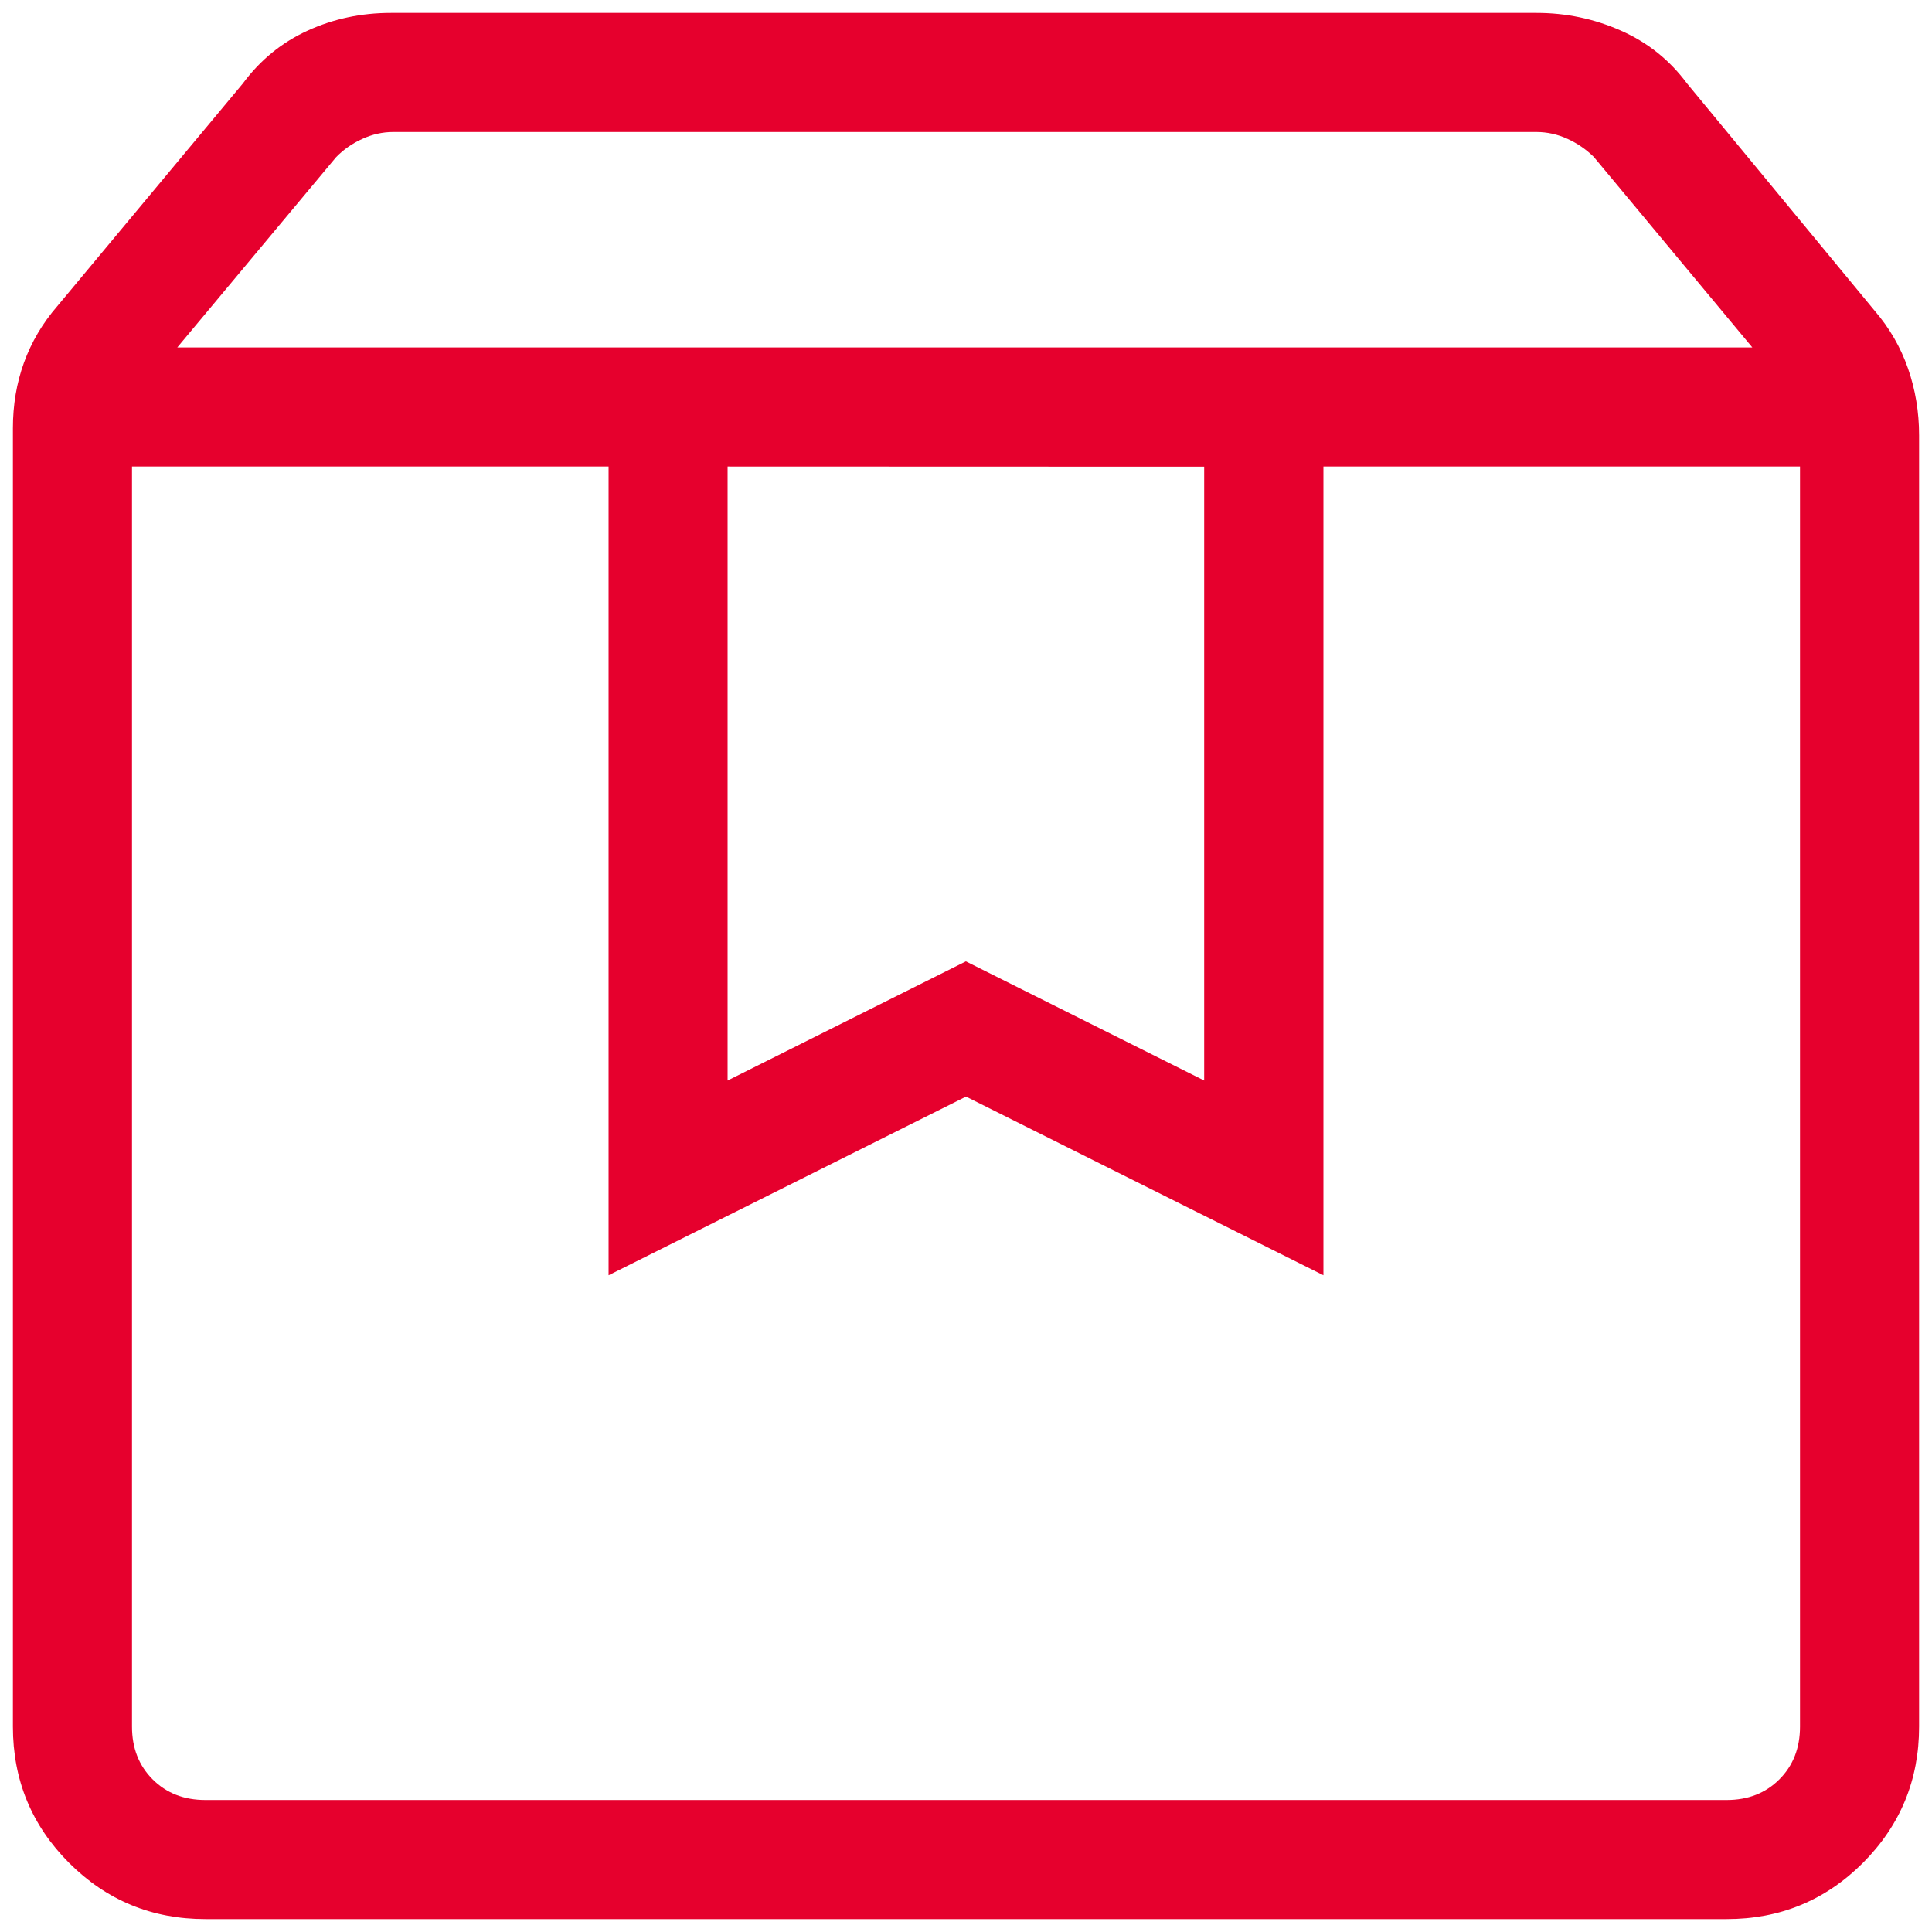 <svg width="25" height="25" viewBox="0 0 25 25" fill="none" xmlns="http://www.w3.org/2000/svg">
<path d="M1.708 6.037V22.343C1.708 22.62 1.797 22.847 1.975 23.025C2.153 23.203 2.38 23.292 2.658 23.292H22.343C22.62 23.292 22.847 23.203 23.025 23.025C23.203 22.847 23.292 22.62 23.292 22.343V6.037H17.125V16.502L12.5 14.19L7.875 16.502V6.037H1.708ZM2.658 24.833C1.967 24.833 1.379 24.591 0.894 24.106C0.409 23.62 0.167 23.033 0.167 22.343V5.541C0.167 5.241 0.214 4.958 0.31 4.693C0.406 4.428 0.549 4.184 0.742 3.961L3.144 1.078C3.367 0.777 3.646 0.549 3.981 0.396C4.316 0.243 4.675 0.167 5.058 0.167H19.883C20.265 0.167 20.629 0.243 20.974 0.396C21.32 0.549 21.604 0.776 21.827 1.076L24.258 4.021C24.45 4.244 24.594 4.493 24.69 4.769C24.785 5.043 24.833 5.331 24.833 5.632V22.343C24.833 23.032 24.591 23.619 24.106 24.106C23.62 24.591 23.033 24.833 22.343 24.833H2.658ZM2.294 4.496H22.675L20.625 2.032C20.525 1.933 20.411 1.855 20.282 1.796C20.154 1.738 20.02 1.708 19.881 1.708H5.088C4.95 1.708 4.816 1.738 4.687 1.798C4.557 1.857 4.444 1.936 4.348 2.035L2.294 4.496ZM9.415 6.037V13.982L12.498 12.44L15.582 13.982V6.039L9.415 6.037Z" fill="#E6002D"/>
</svg>
